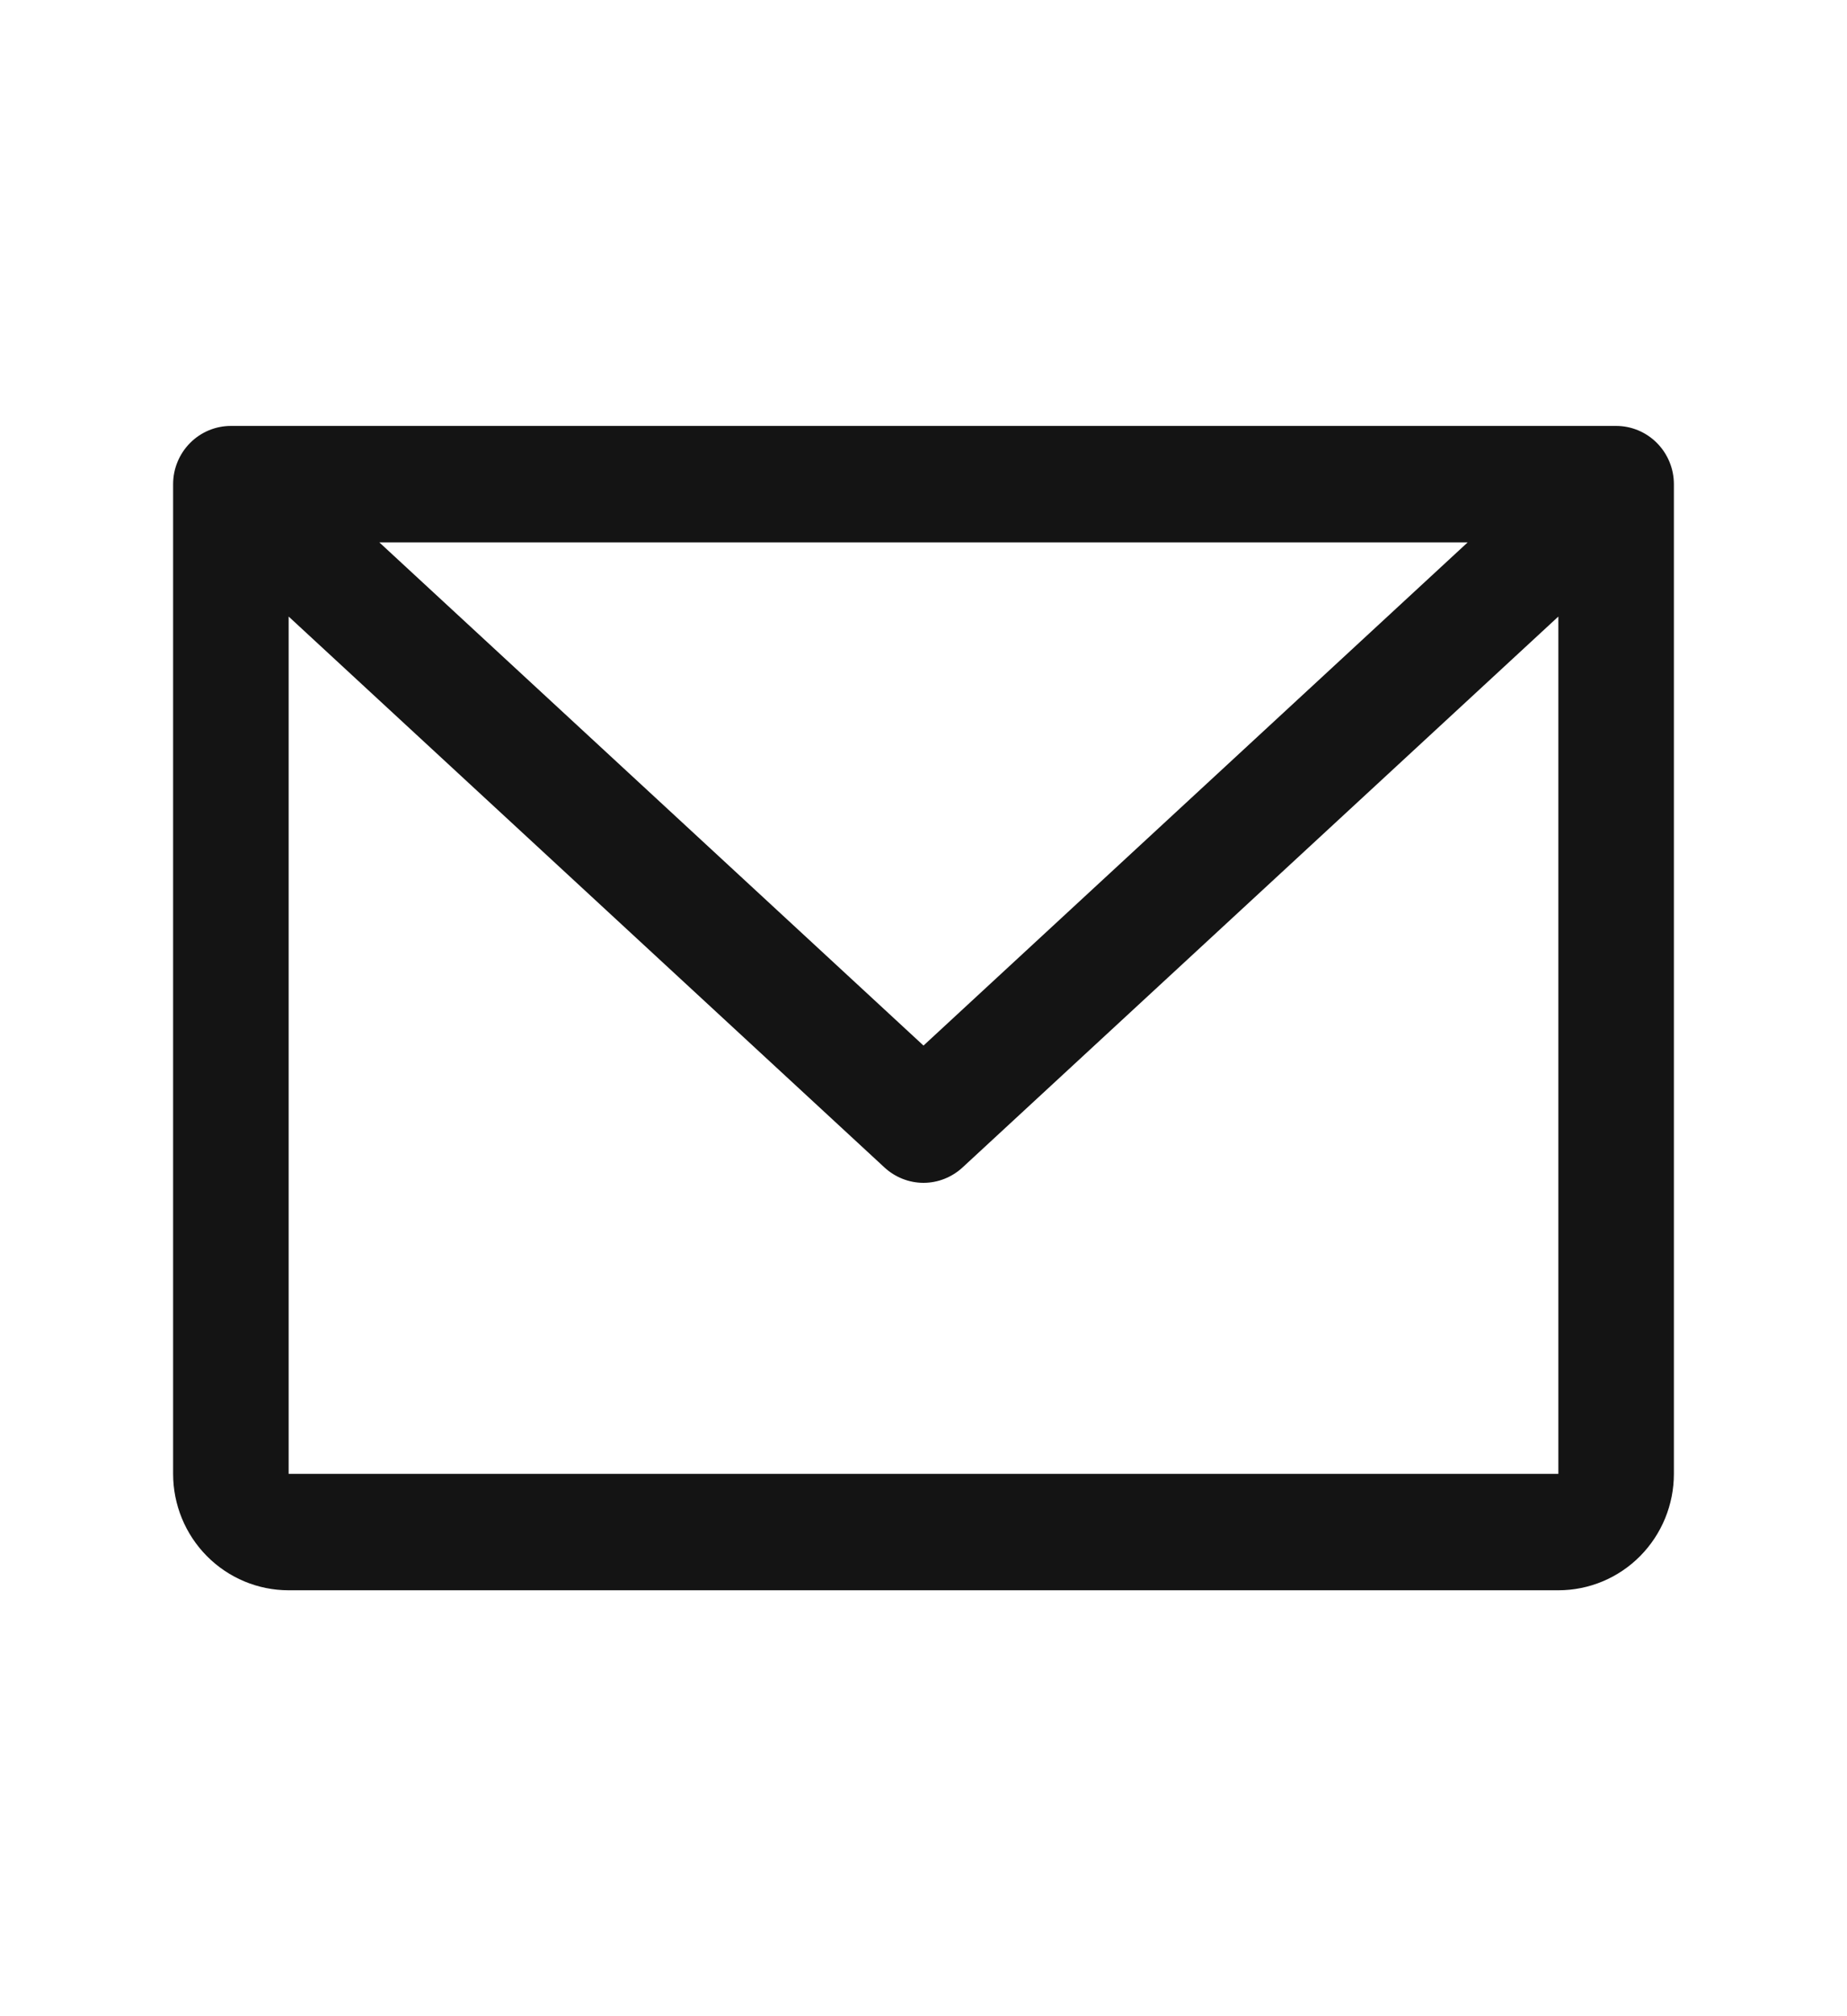 <svg width="22" height="24" viewBox="0 0 22 24" fill="none" xmlns="http://www.w3.org/2000/svg">
    <path d="M19.25 5.07H2.75C2.568 5.07 2.393 5.143 2.264 5.273C2.135 5.403 2.062 5.579 2.062 5.763V17.544C2.062 17.912 2.207 18.264 2.465 18.524C2.723 18.784 3.073 18.93 3.438 18.93H18.562C18.927 18.93 19.277 18.784 19.535 18.524C19.793 18.264 19.938 17.912 19.938 17.544V5.763C19.938 5.579 19.865 5.403 19.736 5.273C19.607 5.143 19.432 5.07 19.25 5.07ZM17.482 6.456L11 12.446L4.518 6.456H17.482ZM18.562 17.544H3.438V7.339L10.535 13.897C10.662 14.014 10.828 14.08 11 14.08C11.172 14.08 11.338 14.014 11.465 13.897L18.562 7.339V17.544Z"
          fill="#141414"/>
</svg>
